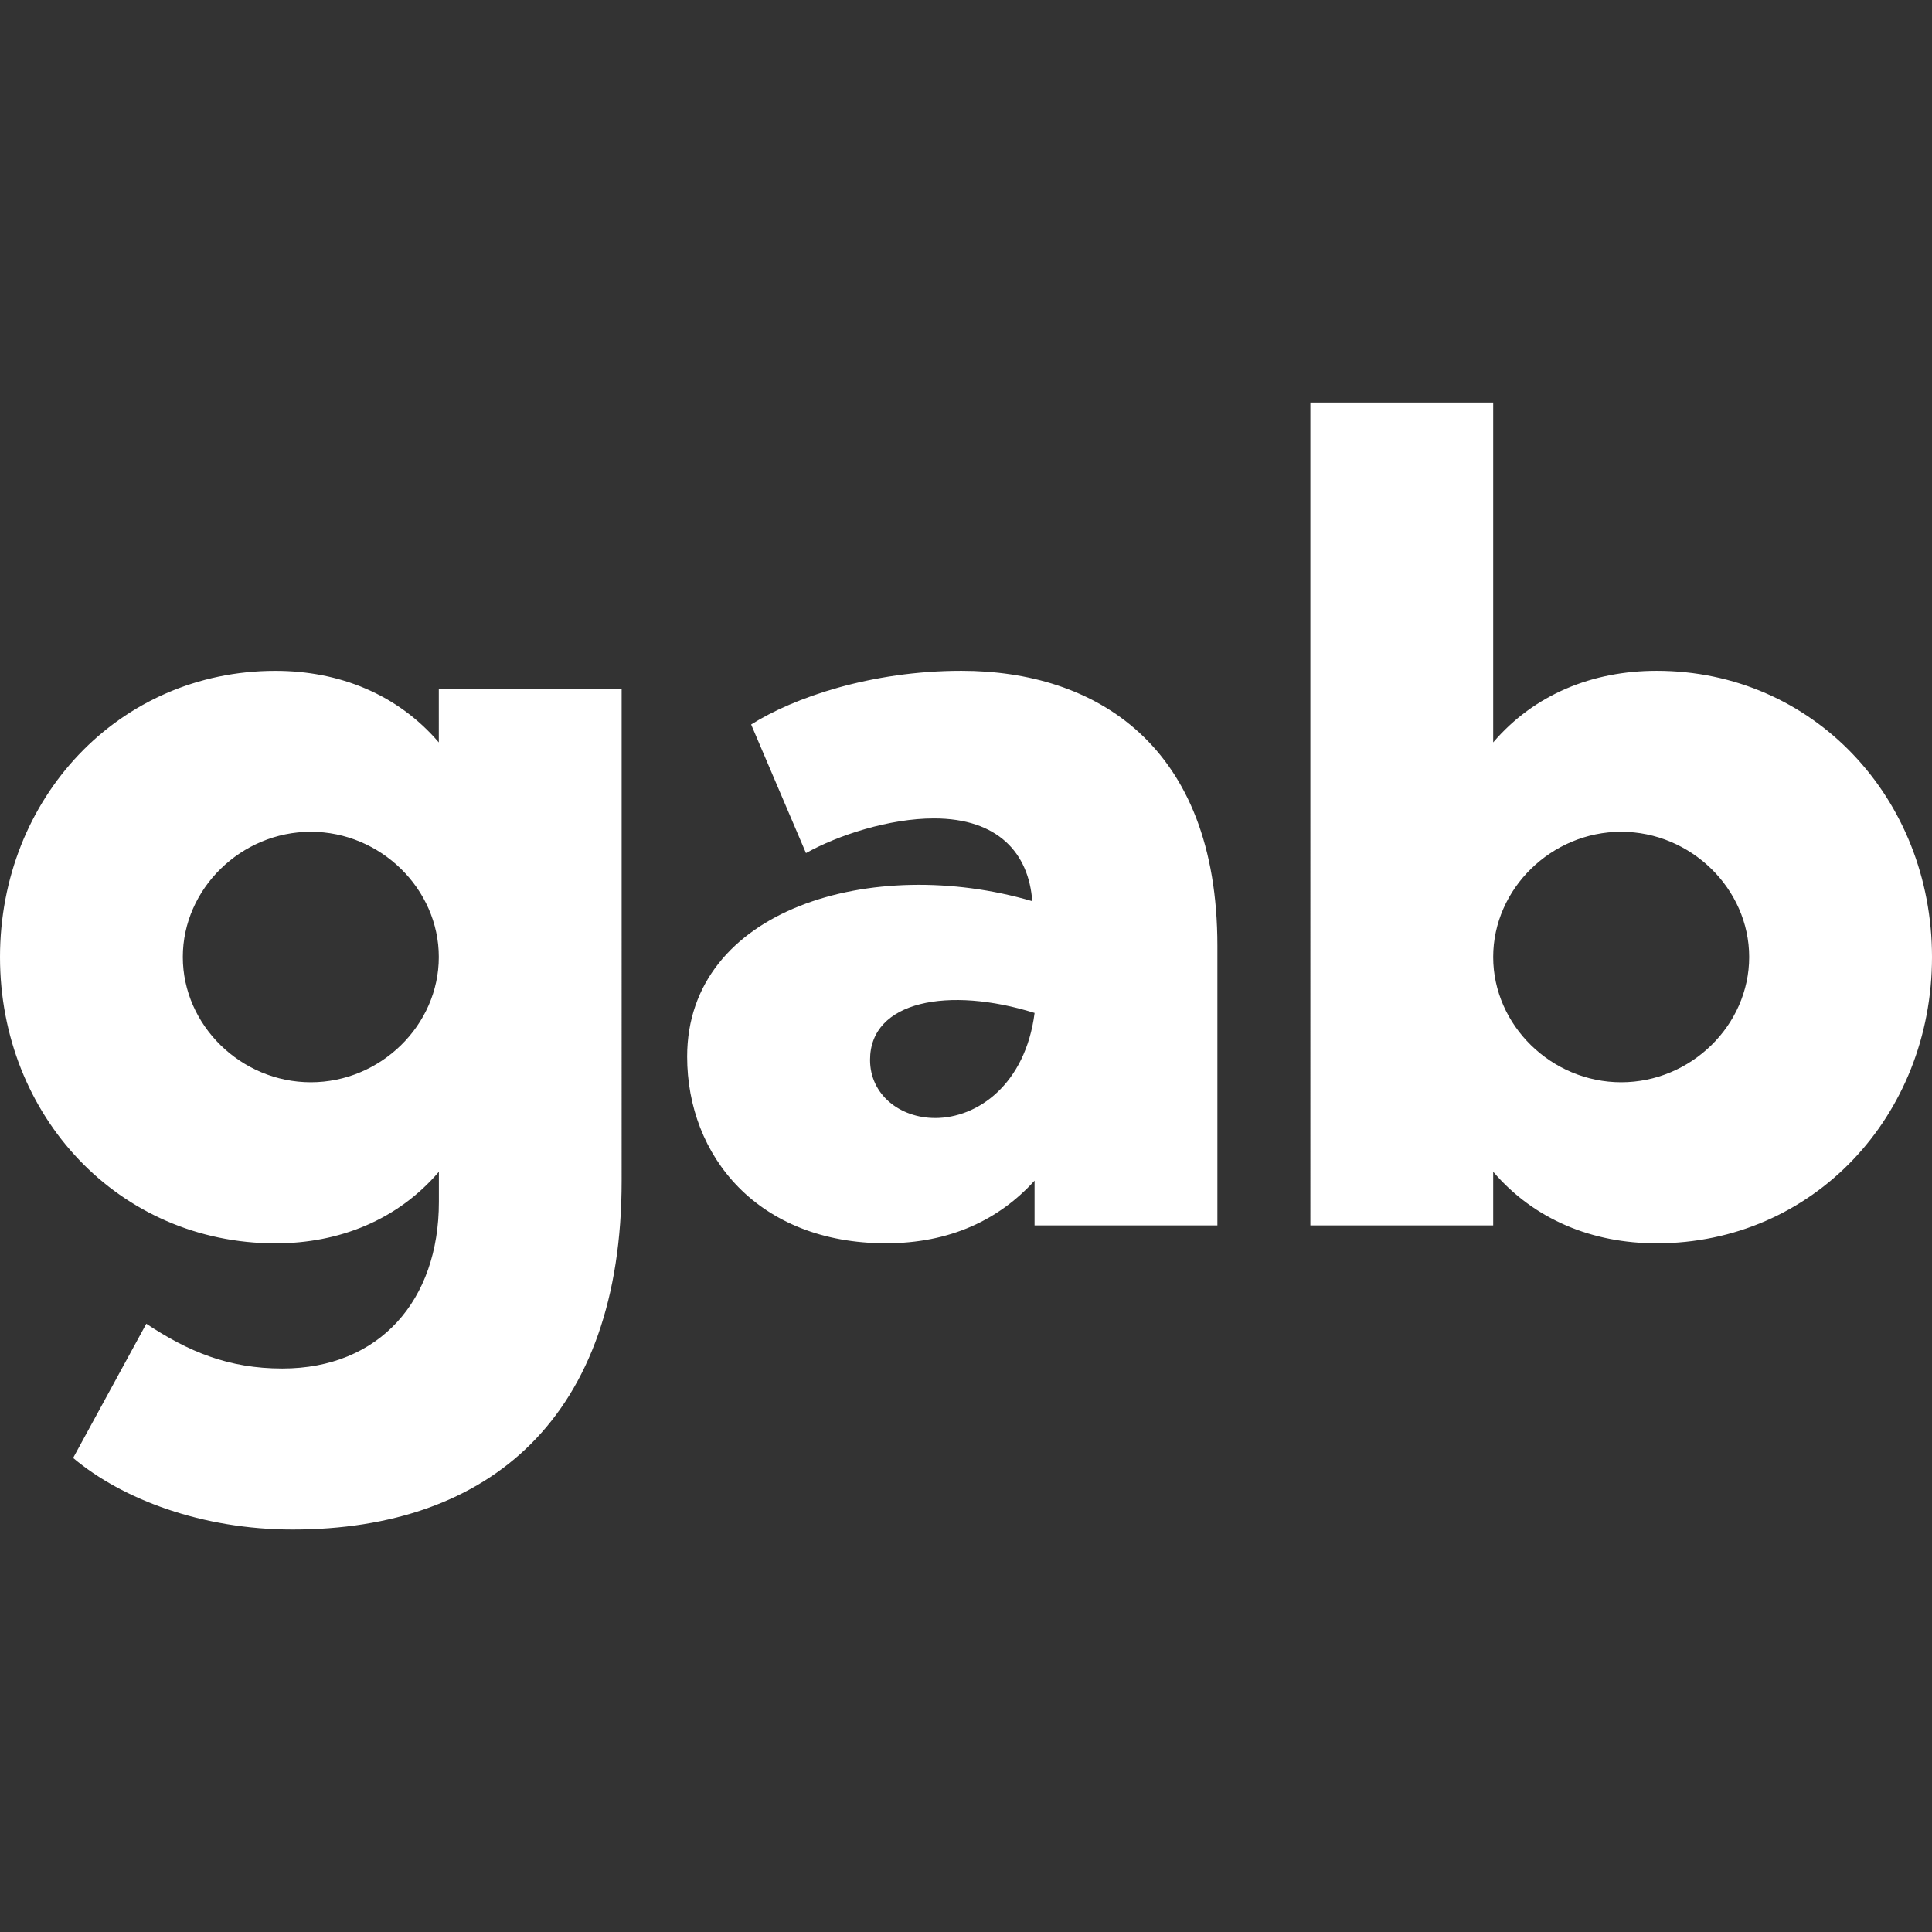 <?xml version="1.0" encoding="UTF-8"?> <svg xmlns="http://www.w3.org/2000/svg" xmlns:xlink="http://www.w3.org/1999/xlink" version="1.1" id="Bold" x="0px" y="0px" viewBox="0 0 512 512" style="enable-background:new 0 0 512 512;" xml:space="preserve"><rect x="0" y="0" width="512" height="512" fill="#333333" stroke="none"/> <style type="text/css"> .st0{fill:#FFFFFF;} </style> <path id="gab_4_" class="st0" d="M116.29,182.53h48.45V312.9c0.02,62.51-34.82,92.44-87.21,92.44c-23.94,0-45.12-8-58.15-18.97 l19.39-35.56c11.2,7.42,21.8,11.86,36.05,11.86c25.75,0,41.49-18.07,41.49-44.14v-8C105.41,323.27,89.96,329.5,73,329.5 c-41.51-0.02-73-33.79-73-75.86s31.49-75.86,72.98-75.86c16.96,0,32.41,6.23,43.31,18.97L116.29,182.53L116.29,182.53z M82.37,286.81c18.47,0,33.92-15.1,33.92-33.19c0-18.07-15.45-33.19-33.92-33.19s-33.92,15.1-33.92,33.19S63.89,286.81,82.37,286.81 z M322.62,324.74h-48.45v-11.86c-9.39,10.37-22.42,16.6-39.38,16.6c-33.92,0-52.69-23.1-52.69-49.47c0-39.1,49.07-53.63,91.46-41.19 c-0.92-12.74-9.09-21.93-26.05-21.93c-11.82,0-25.45,4.44-33.92,9.19L199.06,192c11.2-7.1,31.81-14.23,55.72-14.23 c35.43,0,67.84,19.56,67.84,72.9V324.74z M274.18,268.44c-22.72-7.1-43.61-3.26-43.61,12.44c0,9.19,7.87,15.4,17.26,15.4 C259.03,296.3,271.74,287.4,274.18,268.44z M395.71,106.67v90.07c10.9-12.74,26.35-18.97,43.31-18.97 c41.49,0,72.98,33.77,72.98,75.86s-31.49,75.86-72.98,75.86c-16.96,0-32.41-6.23-43.31-18.97v14.23h-48.45V106.67H395.71z M429.63,286.81c18.47,0,33.92-15.1,33.92-33.19c0-18.07-15.45-33.19-33.92-33.19c-18.47,0-33.92,15.1-33.92,33.19 S411.16,286.81,429.63,286.81z"></path> </svg> 
